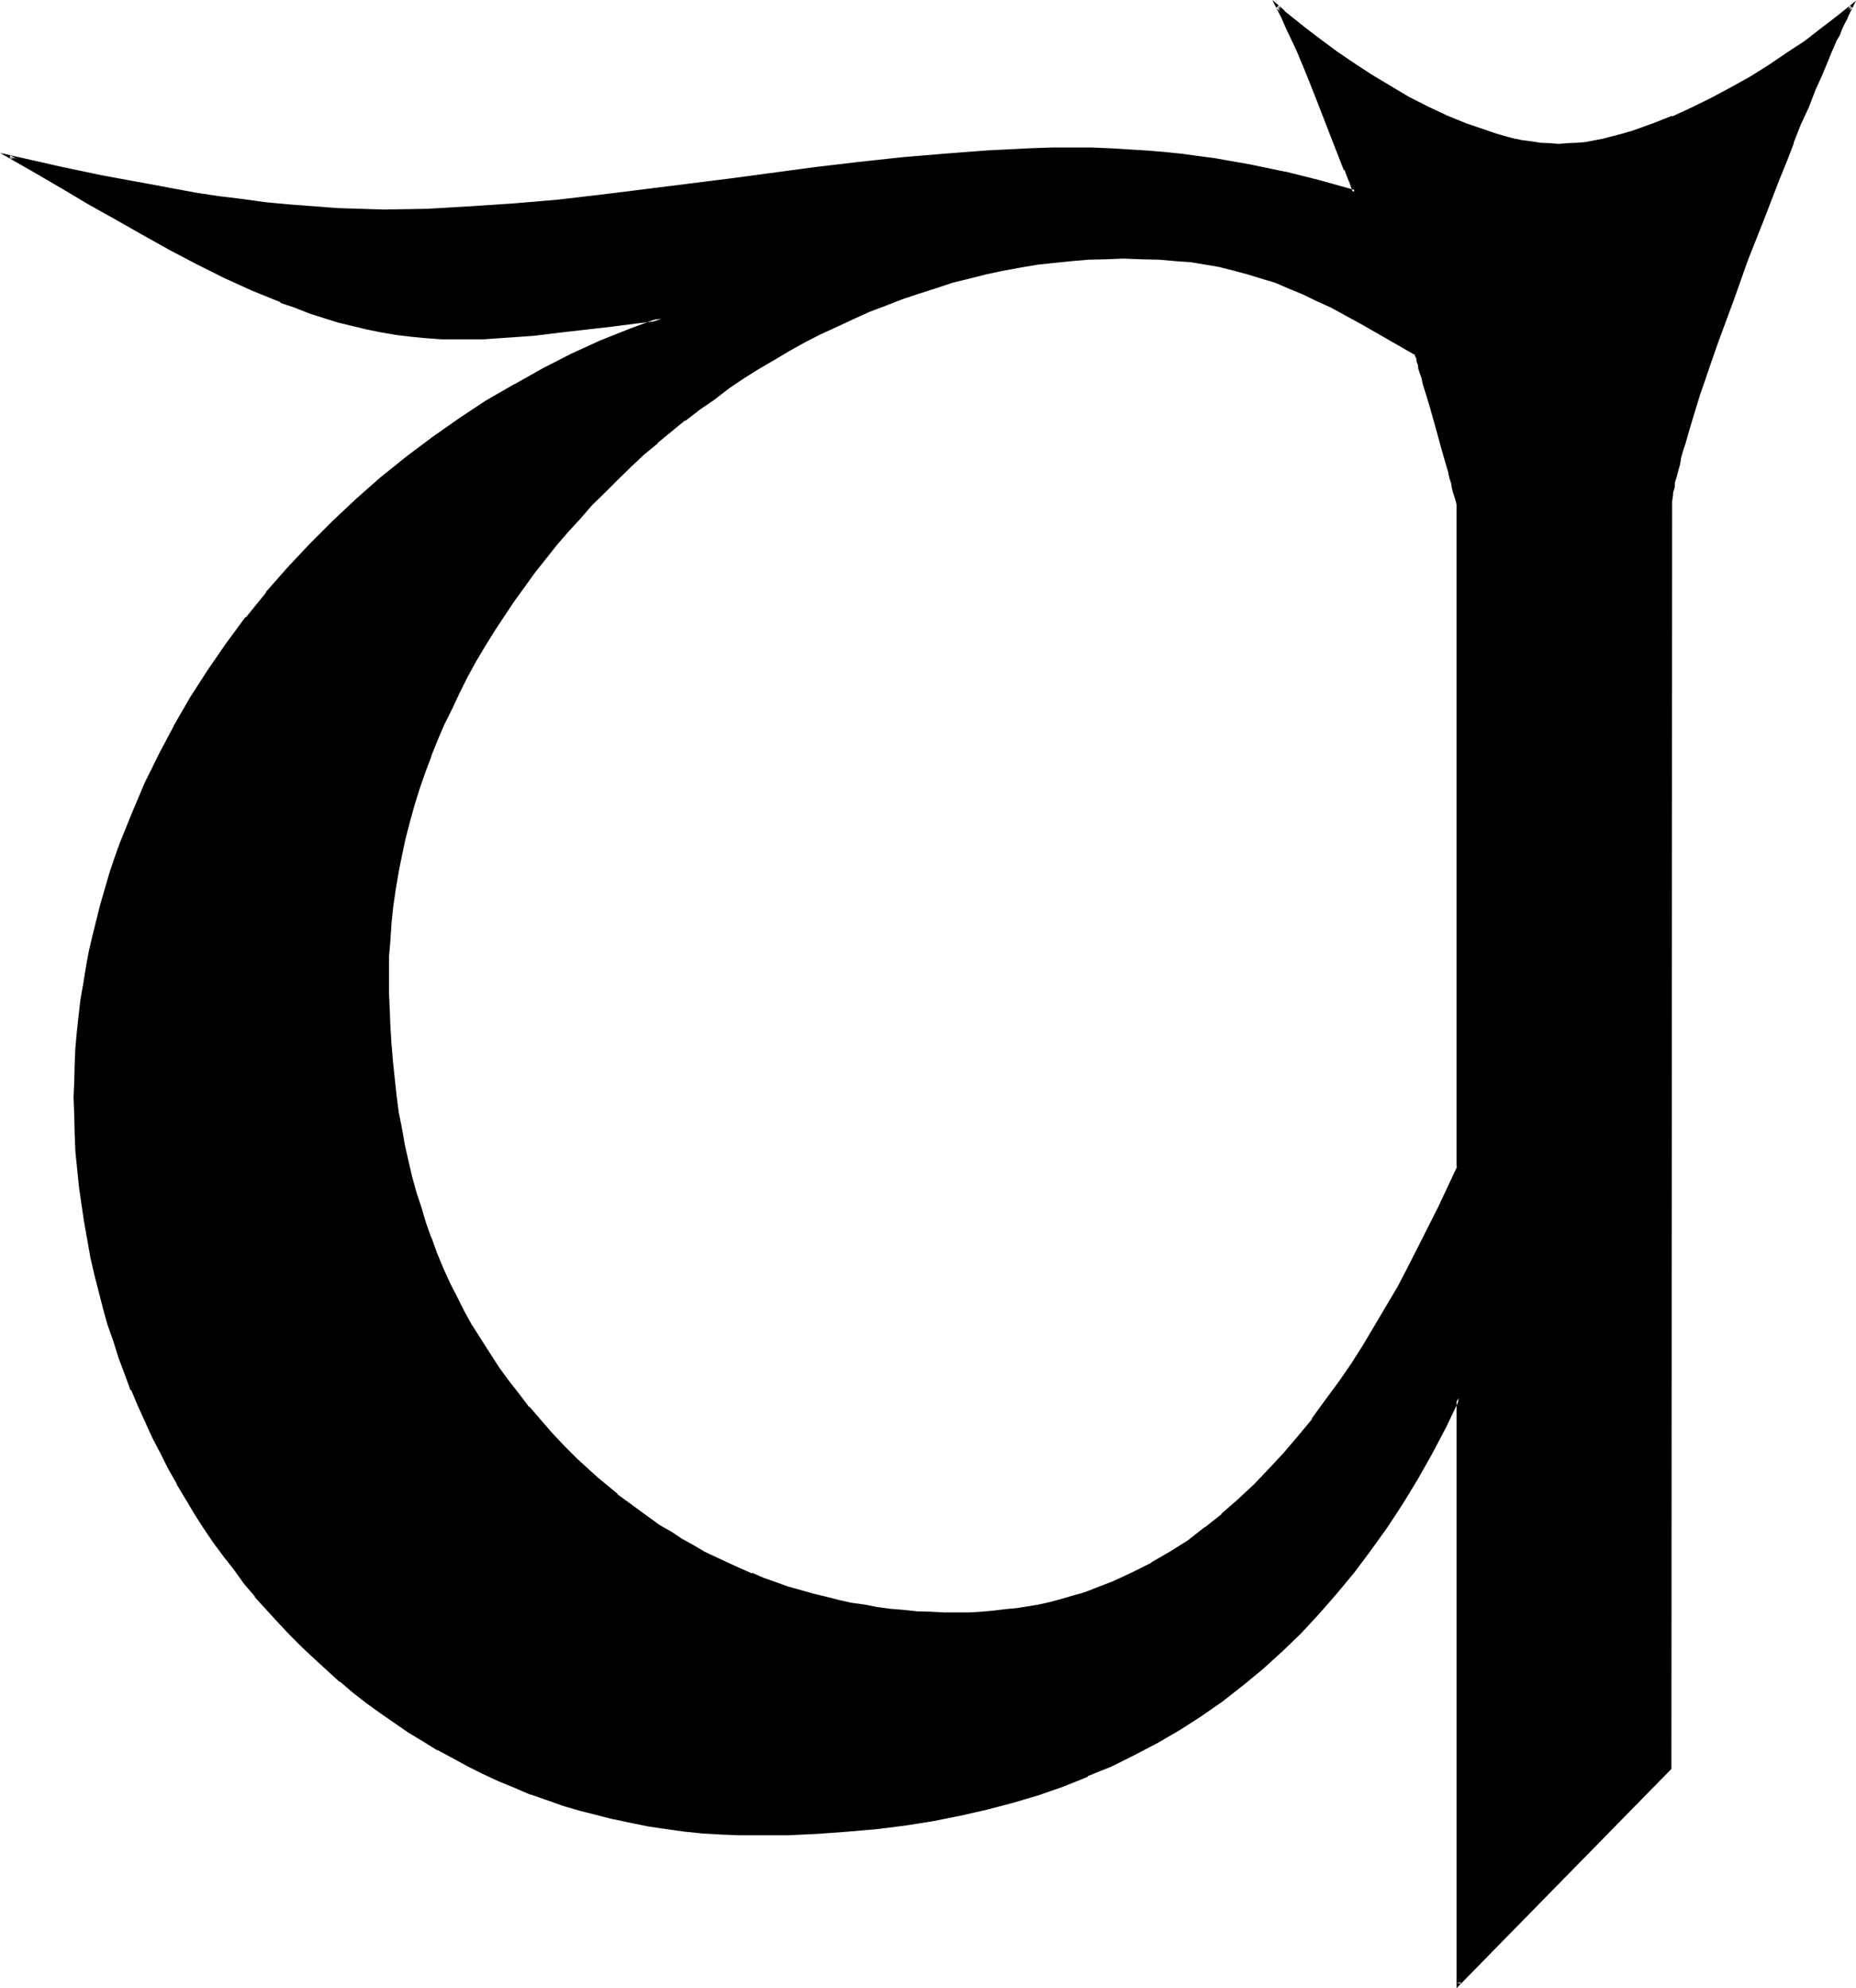 <?xml version="1.0" encoding="UTF-8" standalone="no"?>
<svg
   version="1.0"
   width="130.759mm"
   height="140.03mm"
   id="svg4"
   sodipodi:docname="W Wilya.wmf"
   xmlns:inkscape="http://www.inkscape.org/namespaces/inkscape"
   xmlns:sodipodi="http://sodipodi.sourceforge.net/DTD/sodipodi-0.dtd"
   xmlns="http://www.w3.org/2000/svg"
   xmlns:svg="http://www.w3.org/2000/svg">
  <sodipodi:namedview
     id="namedview4"
     pagecolor="#ffffff"
     bordercolor="#000000"
     borderopacity="0.25"
     inkscape:showpageshadow="2"
     inkscape:pageopacity="0.0"
     inkscape:pagecheckerboard="0"
     inkscape:deskcolor="#d1d1d1"
     inkscape:document-units="mm" />
  <defs
     id="defs1">
    <pattern
       id="WMFhbasepattern"
       patternUnits="userSpaceOnUse"
       width="6"
       height="6"
       x="0"
       y="0" />
  </defs>
  <path
     style="fill:#000000;fill-opacity:1;fill-rule:evenodd;stroke:none"
     d="M 444.768,135.072 V 470.784 L 388.32,528.096 V 372.192 l -3.552,7.2 -3.648,7.2 -4.032,6.912 -4.032,6.624 -4.128,6.336 -4.32,6.144 -4.32,5.76 -4.704,5.664 -4.704,5.376 -4.896,5.088 -4.992,4.896 -5.184,4.704 -5.28,4.32 -5.376,4.032 -5.472,4.032 -5.856,3.744 -5.76,3.36 -5.952,3.264 -6.336,2.88 -6.336,2.784 -6.432,2.592 -6.624,2.304 -6.816,2.016 -6.72,1.824 -7.2,1.632 -7.2,1.44 -7.488,1.152 -7.392,0.96 -7.776,0.768 -7.872,0.48 -7.968,0.384 -8.256,0.096 -4.992,-0.096 -4.8,-0.192 -4.896,-0.288 -4.704,-0.48 -4.8,-0.672 -4.704,-0.672 -4.704,-0.768 -4.512,-0.96 -4.512,-1.152 -4.512,-1.344 -4.512,-1.248 -4.416,-1.44 -4.224,-1.632 -4.32,-1.632 -4.224,-1.92 -4.224,-1.824 -4.032,-2.112 -4.032,-2.016 -3.84,-2.304 -4.032,-2.304 -3.744,-2.4 -3.84,-2.4 -3.744,-2.784 -3.552,-2.592 -3.552,-2.688 -3.552,-2.976 -3.456,-3.072 -3.36,-3.072 -3.264,-3.072 -3.168,-3.168 -3.072,-3.264 -3.072,-3.36 -3.072,-3.456 -2.976,-3.552 -2.688,-3.552 -2.784,-3.648 -2.688,-3.744 -2.496,-3.744 -2.592,-3.84 -2.4,-3.936 -2.208,-4.032 -2.304,-3.84 -2.112,-4.224 -2.112,-4.032 -1.92,-4.224 -1.92,-4.128 -1.824,-4.416 -1.536,-4.224 -1.632,-4.32 -1.44,-4.416 -1.536,-4.512 -1.248,-4.512 -1.248,-4.512 -1.152,-4.512 -0.96,-4.512 -1.824,-9.216 -0.672,-4.704 -0.576,-4.704 -0.48,-4.704 -0.384,-4.608 -0.096,-4.704 -0.384,-4.704 v -4.896 -4.32 l 0.192,-4.32 0.288,-4.416 0.384,-4.32 0.48,-4.224 0.48,-4.416 0.576,-4.128 0.864,-4.224 0.768,-4.416 0.864,-4.128 2.112,-8.256 2.4,-8.256 1.44,-4.032 1.44,-4.032 1.44,-4.032 1.632,-4.032 1.632,-3.936 1.728,-3.84 2.016,-4.032 1.92,-3.744 4.032,-7.584 4.32,-7.488 4.512,-7.2 5.088,-7.104 5.184,-7.008 5.28,-6.72 5.664,-6.528 5.952,-6.24 6.144,-6.144 6.336,-6.048 6.432,-5.664 6.816,-5.472 6.816,-5.184 7.104,-4.992 7.2,-4.704 7.488,-4.32 7.392,-4.224 7.776,-3.744 7.776,-3.552 7.872,-3.36 8.16,-2.88 -6.624,0.768 -6.624,0.864 -13.632,1.728 -6.816,0.672 -6.912,0.672 -6.816,0.288 -6.912,0.192 -4.032,-0.192 -4.032,-0.192 -3.936,-0.288 -4.032,-0.672 -3.84,-0.672 -4.032,-0.768 -3.936,-0.96 -3.84,-0.96 -3.84,-1.152 L 82.464,82.944 78.624,81.6 74.88,80.16 67.296,77.088 59.808,73.536 52.416,69.984 45.12,66.048 37.824,62.016 30.72,57.984 23.616,53.856 16.512,49.728 9.6,45.696 l -7.008,-3.84 12.192,2.592 12.288,2.592 12.384,2.4 12.576,2.304 6.336,0.96 6.336,0.768 6.24,0.864 6.336,0.576 6.336,0.48 6.24,0.384 6.144,0.288 h 6.144 l 11.616,-0.192 11.52,-0.48 11.52,-0.768 11.424,-1.152 11.616,-1.152 11.52,-1.44 23.04,-2.88 23.04,-3.072 11.232,-1.44 11.52,-1.152 11.424,-1.152 11.328,-0.768 11.52,-0.48 5.664,-0.192 h 5.664 4.8 l 4.704,0.192 4.8,0.096 4.704,0.384 4.704,0.48 4.896,0.48 9.12,1.248 9.408,1.632 9.216,1.92 9.216,2.304 9.408,2.592 -1.344,-3.072 -1.152,-2.88 -2.4,-6.336 -4.992,-12.768 -2.784,-6.432 -2.592,-6.336 -2.688,-5.856 -1.344,-2.88 -1.248,-2.784 1.632,1.536 1.728,1.44 3.744,3.072 4.032,3.072 4.32,3.168 4.608,3.072 4.8,3.072 4.896,2.976 4.992,2.88 4.992,2.592 5.184,2.4 5.184,2.304 5.184,1.728 2.496,0.864 2.496,0.576 2.592,0.672 2.4,0.48 2.4,0.48 2.4,0.384 2.496,0.096 h 2.208 2.304 l 2.4,-0.096 2.4,-0.384 2.592,-0.288 2.4,-0.48 2.592,-0.672 2.592,-0.672 2.592,-0.768 5.184,-1.824 5.376,-2.016 5.184,-2.496 5.28,-2.592 5.184,-2.688 5.184,-2.976 4.992,-3.072 4.704,-3.168 4.704,-3.072 4.32,-3.264 4.224,-3.264 3.744,-3.072 -0.48,1.056 -0.48,1.056 -0.576,1.152 -0.576,1.344 -0.672,1.248 -0.672,1.632 -0.768,1.44 -0.864,1.632 -0.576,1.728 -0.864,2.016 -1.728,3.648 -1.632,4.224 -1.92,4.512 -1.92,4.512 -2.016,4.896 -1.92,4.992 -2.112,5.184 -4.032,10.464 -4.032,10.848 -4.032,10.656 -1.92,5.184 -1.824,5.184 -1.728,5.184 -1.632,4.8 -1.632,4.896 -1.44,4.512 -1.344,4.224 -1.248,4.032 -0.48,1.92 -0.48,1.824 -0.48,1.728 -0.48,1.824 -0.384,1.536 -0.288,1.536 -0.288,1.248 -0.192,1.248 -0.192,1.344 -0.096,1.152 -0.192,0.96 z m -67.68,-40.992 -14.4,-8.16 -4.224,-2.208 -3.84,-2.112 -3.936,-1.92 -3.648,-1.632 -3.744,-1.632 -3.552,-1.44 -3.552,-1.248 -3.744,-1.152 -3.744,-0.96 -3.648,-0.864 -3.936,-0.768 -4.032,-0.48 -4.032,-0.48 -4.512,-0.384 -4.512,-0.096 h -4.896 -4.704 l -4.512,0.096 -4.608,0.384 -4.608,0.48 -4.608,0.672 -4.608,0.576 -4.512,0.96 -4.512,0.96 -4.512,1.056 -4.512,1.248 -4.512,1.248 -4.416,1.536 -4.512,1.44 -4.32,1.728 -4.416,1.824 -4.32,1.728 -4.224,2.016 -4.32,2.016 -4.224,2.304 -4.224,2.304 -4.032,2.4 -4.032,2.4 -4.032,2.592 -4.032,2.592 -3.936,2.784 -3.84,2.88 -3.744,2.88 -3.84,2.88 -3.552,3.072 -3.744,3.072 -3.36,3.456 -3.552,3.168 -3.456,3.456 -3.36,3.36 -3.264,3.552 -3.072,3.552 -3.072,3.552 -3.072,3.744 -2.88,3.744 -2.88,3.84 -2.784,3.84 -2.592,3.936 -2.592,4.032 -2.4,3.84 -2.4,4.224 -2.304,4.032 -2.112,4.224 -2.112,4.224 -1.92,4.224 -1.728,4.128 -1.824,4.416 -1.632,4.32 -1.44,4.224 -1.44,4.512 -1.248,4.416 -1.152,4.512 -0.96,4.32 -0.864,4.512 -0.768,4.512 -0.672,4.608 -0.48,4.512 -0.288,4.512 -0.192,4.512 -0.192,4.512 0.192,4.896 v 4.608 l 0.288,4.704 0.192,4.704 0.48,4.512 0.384,4.512 0.576,4.512 0.672,4.416 0.672,4.32 0.768,4.416 0.96,4.224 1.152,4.32 0.96,4.224 1.344,4.032 1.248,4.224 1.44,4.032 1.632,3.84 1.632,3.84 1.728,4.128 2.016,3.84 1.92,3.744 2.112,3.84 2.208,3.744 2.304,3.648 2.592,3.648 2.592,3.552 2.688,3.648 2.784,3.456 3.072,3.552 3.072,3.36 3.264,3.552 3.36,3.36 5.28,4.896 5.568,4.512 5.472,4.32 5.856,3.936 2.88,1.92 3.072,1.824 2.88,1.728 3.072,1.632 3.072,1.44 3.072,1.632 3.264,1.248 3.168,1.536 3.072,1.056 3.264,1.344 3.36,0.96 3.264,1.152 3.36,0.96 3.456,0.768 3.36,0.864 3.36,0.576 3.456,0.672 3.552,0.672 3.552,0.288 3.552,0.384 3.552,0.288 3.552,0.288 h 3.552 l 3.744,0.192 3.168,-0.192 h 3.264 l 3.072,-0.288 3.072,-0.288 3.072,-0.384 3.072,-0.48 2.88,-0.672 3.072,-0.576 2.784,-0.672 2.88,-0.864 2.784,-0.96 2.688,-0.768 5.568,-2.304 5.184,-2.208 5.088,-2.784 5.088,-2.88 4.608,-3.072 4.704,-3.36 4.416,-3.552 4.32,-3.936 4.224,-4.032 4.224,-4.224 3.84,-4.128 3.84,-4.608 3.744,-4.608 3.552,-4.704 3.456,-4.896 3.36,-4.992 3.264,-5.184 3.168,-4.992 3.072,-5.376 2.976,-5.088 2.88,-5.376 2.688,-5.28 5.184,-10.752 4.992,-10.656 v -175.488 -0.288 l -0.096,-0.384 v -0.768 l -0.384,-0.672 -0.096,-0.96 -0.384,-1.152 -0.288,-1.056 -0.288,-1.344 -0.384,-1.44 -0.48,-1.44 -0.768,-3.264 -0.96,-3.36 -1.152,-3.552 -1.92,-7.104 -0.96,-3.264 -0.864,-3.072 -0.48,-1.44 -0.288,-1.248 -0.384,-1.152 -0.288,-1.152 -0.288,-0.96 -0.192,-0.864 -0.192,-0.48 z"
     id="path1" />
  <path
     style="fill:#000000;fill-opacity:1;fill-rule:evenodd;stroke:none"
     d="m 377.568,93.888 -14.688,-8.448 -4.128,-2.016 -4.032,-2.112 -3.84,-2.016 -3.744,-1.728 -3.744,-1.44 -3.552,-1.44 v -0.192 l -3.648,-1.152 -3.552,-1.248 -3.744,-0.96 -3.744,-0.864 h -0.096 l -3.936,-0.672 -3.84,-0.576 -4.224,-0.48 -4.512,-0.384 -4.512,-0.096 h -4.896 -4.704 l -4.512,0.096 h -0.096 l -4.512,0.48 -4.704,0.48 -4.512,0.48 -4.608,0.864 -4.608,0.768 -4.608,0.96 -4.512,1.152 -4.512,1.152 -4.512,1.248 -4.32,1.536 -4.608,1.536 -4.32,1.632 -4.32,1.824 -4.416,1.92 -4.224,1.92 -4.32,2.112 -4.224,2.304 -4.224,2.208 -4.128,2.4 -4.032,2.496 -4.128,2.592 -3.84,2.592 -4.032,2.688 -3.744,2.784 -3.84,2.88 v 0.192 l -3.744,2.88 -3.744,3.072 -3.648,3.264 -3.456,3.168 -3.552,3.264 -3.36,3.36 -3.36,3.456 -3.264,3.552 -3.072,3.552 -3.072,3.552 v 0.192 l -3.072,3.648 -2.88,3.744 -2.976,3.744 -2.688,3.84 -2.592,4.032 -2.592,3.936 -2.4,4.032 -2.496,4.032 v 0.096 l -2.208,4.128 -2.304,4.032 -1.92,4.32 -1.92,4.224 -1.92,4.224 -1.632,4.128 -0.192,0.192 -1.632,4.32 -1.44,4.416 -1.44,4.32 -1.152,4.416 -1.152,4.512 -0.96,4.512 -0.96,4.512 -0.768,4.416 -0.672,4.512 -0.48,4.704 -0.192,4.512 -0.288,4.512 v 4.512 4.896 l 0.192,4.608 0.096,4.704 0.384,4.704 0.288,4.704 0.48,4.512 0.48,4.32 0.672,4.608 0.768,4.32 0.864,4.32 0.96,4.224 0.96,4.224 1.152,4.224 1.152,4.128 1.44,4.128 1.248,4.032 v 0.096 l 1.632,3.936 1.824,4.032 1.728,3.84 1.824,3.936 2.016,3.648 2.112,3.936 2.112,3.648 2.4,3.744 2.496,3.744 2.688,3.552 2.592,3.552 h 0.192 l 2.88,3.552 2.976,3.552 3.072,3.36 3.36,3.552 3.264,3.264 5.28,4.896 5.472,4.608 5.664,4.416 5.664,3.84 3.072,1.92 2.88,1.824 h 0.192 l 2.88,1.728 3.072,1.632 3.072,1.632 3.072,1.44 3.264,1.44 3.072,1.344 3.264,1.248 h 0.096 l 3.264,1.152 3.264,1.152 3.168,1.152 3.456,0.768 3.36,0.96 3.36,0.672 3.456,0.768 3.552,0.672 3.552,0.48 3.36,0.48 3.552,0.384 3.552,0.288 h 0.192 l 3.552,0.192 3.552,0.096 h 3.744 3.168 l 3.264,-0.096 3.264,-0.192 3.072,-0.288 3.072,-0.48 3.072,-0.576 2.88,-0.48 2.88,-0.576 2.976,-0.672 2.88,-0.96 2.688,-0.864 2.784,-0.96 h 0.192 l 5.28,-2.112 5.376,-2.4 4.992,-2.592 4.992,-3.072 4.896,-3.072 4.512,-3.36 v -0.192 l 4.512,-3.552 4.32,-3.648 4.224,-4.128 4.224,-4.128 3.84,-4.224 3.936,-4.512 v -0.192 l 3.744,-4.512 3.552,-4.896 3.552,-4.8 3.36,-4.992 3.264,-4.992 3.072,-5.184 3.072,-5.184 2.88,-5.376 2.88,-5.28 2.784,-5.376 5.28,-10.656 5.088,-10.656 V 134.784 l -0.192,-0.48 -0.192,-0.672 -0.288,-1.728 -0.384,-1.056 -0.288,-1.248 -0.288,-1.248 -0.48,-1.536 -0.384,-1.44 -0.96,-3.168 -0.768,-3.456 -1.152,-3.552 -1.92,-6.912 -0.96,-3.456 -0.864,-3.072 -0.48,-1.248 -0.288,-1.248 -0.384,-1.344 -0.288,-0.96 -0.288,-1.152 -0.192,-0.672 -0.192,-0.576 -0.096,-0.672 -0.864,0.288 v 0.48 l 0.384,0.672 0.096,0.864 0.384,0.96 0.096,1.056 0.384,1.152 0.48,1.344 0.288,1.44 0.96,3.072 0.96,3.168 2.016,7.2 0.96,3.552 0.96,3.36 0.96,3.264 0.288,1.44 0.48,1.44 0.192,1.248 0.288,1.152 0.384,1.152 0.48,1.632 0.096,0.576 v 0.576 -0.192 175.776 l 0.192,-0.096 -4.992,10.656 -5.376,10.656 -2.688,5.28 -2.784,5.376 -3.072,5.184 -3.072,5.184 -3.072,5.184 -3.168,4.992 -3.456,4.992 -3.552,4.8 -3.552,4.896 h 0.192 l -3.744,4.512 -3.84,4.512 -3.936,4.224 -4.032,4.224 -4.32,4.032 -4.416,3.84 h 0.192 l -4.512,3.552 v -0.096 l -4.512,3.552 -4.896,3.072 -4.992,2.88 h 0.192 l -5.184,2.592 -5.184,2.4 -5.472,2.112 h 0.096 l -2.688,0.96 -2.784,0.768 -2.88,0.864 -2.88,0.768 -2.976,0.672 -2.88,0.48 -3.072,0.48 -3.072,0.288 -3.072,0.384 -3.264,0.288 h 0.192 l -3.264,0.192 h -3.168 -3.744 l -3.552,-0.192 -3.552,-0.096 -3.552,-0.384 -3.552,-0.288 -3.552,-0.48 -3.456,-0.672 -3.552,-0.48 -3.36,-0.768 -3.36,-0.864 -3.264,-0.768 -3.36,-0.96 -3.456,-0.96 -3.168,-1.152 -3.264,-1.152 -3.072,-1.344 v 0.192 l -3.264,-1.44 -3.168,-1.44 -3.072,-1.44 -3.072,-1.44 -3.072,-1.824 -2.976,-1.632 -2.88,-1.92 -3.072,-1.728 -5.664,-4.128 -5.664,-4.128 h 0.192 l -5.472,-4.512 -5.376,-4.896 -3.36,-3.36 -3.264,-3.456 -3.072,-3.552 -3.072,-3.552 v 0.192 l -2.688,-3.552 -2.784,-3.552 -2.592,-3.552 -2.4,-3.744 -2.4,-3.744 -2.304,-3.648 v 0.096 l -2.112,-3.84 -1.92,-3.84 -1.92,-3.744 -1.824,-4.032 -1.632,-3.936 -1.44,-4.032 v 0.192 l -1.44,-4.032 -1.248,-4.224 -1.344,-4.032 -1.152,-4.224 -0.96,-4.128 -0.96,-4.224 -0.768,-4.416 -0.864,-4.32 -0.576,-4.416 -0.48,-4.512 -0.48,-4.512 -0.384,-4.704 v 0.192 l -0.288,-4.704 -0.192,-4.704 -0.192,-4.608 v -4.896 -4.512 l 0.384,-4.512 0.288,-4.512 0.48,-4.512 0.672,-4.608 0.768,-4.512 0.864,-4.32 0.96,-4.512 1.152,-4.416 1.248,-4.512 1.344,-4.32 1.536,-4.416 1.632,-4.32 -0.096,0.096 1.728,-4.32 1.824,-4.224 2.112,-4.224 1.92,-4.128 2.112,-4.224 2.208,-4.032 2.4,-4.032 2.496,-4.032 2.592,-3.936 2.688,-4.032 2.784,-3.84 2.688,-3.744 2.976,-3.744 2.88,-3.648 3.072,-3.552 3.264,-3.552 3.168,-3.648 3.456,-3.36 3.36,-3.36 3.552,-3.456 3.36,-3.168 3.744,-3.072 h -0.192 l 3.744,-3.072 3.744,-3.072 v 0.192 l 3.84,-2.976 3.936,-2.688 3.84,-2.976 3.84,-2.592 4.128,-2.592 4.128,-2.4 4.032,-2.4 4.128,-2.304 4.128,-2.112 4.416,-2.016 4.32,-2.016 4.224,-1.92 4.32,-1.632 4.416,-1.728 4.32,-1.44 4.512,-1.44 4.608,-1.536 4.32,-1.056 4.512,-1.152 4.512,-0.96 4.704,-0.864 4.512,-0.768 4.512,-0.48 4.704,-0.48 4.512,-0.384 4.512,-0.096 4.704,-0.192 4.896,0.192 4.512,0.096 4.512,0.384 h -0.192 l 4.224,0.288 4.032,0.672 3.936,0.672 h -0.192 l 3.84,0.96 3.552,0.96 3.744,1.152 3.552,1.056 3.552,1.536 3.744,1.536 3.744,1.824 3.84,1.728 3.84,2.112 4.224,2.304 14.4,8.256 -0.192,-0.384 z"
     id="path2" />
  <path
     style="fill:#000000;fill-opacity:1;fill-rule:evenodd;stroke:none"
     d="m 444.288,470.784 0.192,-0.384 -56.448,57.504 0.864,0.192 V 370.368 l -4.608,8.928 -3.648,7.104 -3.936,6.912 v -0.096 l -4.032,6.624 -4.032,6.432 -4.32,6.144 -4.512,5.76 h 0.096 l -4.704,5.664 v -0.096 l -4.608,5.28 -4.896,5.184 -4.992,4.896 -4.992,4.608 -5.376,4.416 -5.28,4.032 -5.664,3.84 -5.664,3.744 -6.048,3.36 h 0.192 l -5.952,3.456 -6.336,2.88 -6.24,2.784 v -0.192 l -6.528,2.592 -6.624,2.208 -6.624,2.112 -6.912,2.016 -7.104,1.536 -7.296,1.344 -7.296,1.248 -7.584,0.96 -7.776,0.672 h 0.192 l -7.872,0.48 -7.968,0.384 -8.256,0.096 h -4.992 l -4.8,-0.096 H 192 l -4.8,-0.48 -4.896,-0.576 -4.8,-0.48 -4.512,-0.768 -4.704,-0.768 -4.704,-0.96 h 0.192 l -4.512,-1.152 -4.608,-1.152 -4.512,-1.44 -4.32,-1.44 -4.416,-1.632 h 0.192 l -4.32,-1.632 -4.224,-1.824 -4.032,-1.92 -4.224,-1.92 -4.032,-2.112 -3.936,-2.208 -3.84,-2.304 -3.84,-2.4 -3.744,-2.592 -3.744,-2.592 -3.648,-2.784 -3.552,-2.688 v 0.096 l -3.456,-2.88 -3.36,-3.072 -3.456,-3.072 -3.168,-3.072 -3.264,-3.264 -3.072,-3.168 -3.072,-3.456 -3.072,-3.36 -2.88,-3.36 h 0.192 l -2.976,-3.744 -2.688,-3.552 -2.592,-3.744 -2.592,-3.84 -2.592,-3.744 -2.4,-4.032 -2.304,-3.84 -2.304,-4.032 -2.016,-4.032 -2.112,-4.128 -2.016,-4.128 -1.92,-4.224 -1.728,-4.416 h 0.096 l -1.536,-4.128 -1.824,-4.416 -1.44,-4.32 -1.44,-4.512 -1.344,-4.608 -1.056,-4.32 -1.152,-4.512 -0.96,-4.704 v 0.192 l -1.824,-9.216 -0.672,-4.704 -0.576,-4.704 -0.48,-4.704 -0.384,-4.608 -0.288,-4.704 -0.192,-4.704 v -4.896 -4.32 l 0.192,-4.32 0.192,-4.416 v 0.192 l 0.48,-4.416 0.288,-4.32 0.672,-4.224 0.576,-4.32 0.672,-4.224 0.864,-4.224 0.96,-4.224 2.112,-8.352 2.4,-8.064 1.248,-4.032 1.632,-4.128 1.44,-4.032 1.632,-4.032 1.632,-3.84 1.728,-3.84 1.824,-4.128 1.92,-3.648 4.032,-7.584 4.416,-7.488 4.704,-7.296 4.8,-7.104 5.184,-6.912 h -0.192 l 5.472,-6.624 5.664,-6.432 6.048,-6.528 5.952,-5.952 6.432,-5.952 6.528,-5.664 h -0.192 l 6.816,-5.472 v 0.096 l 6.912,-5.28 7.104,-4.896 7.104,-4.704 7.488,-4.512 7.392,-4.032 7.776,-3.84 7.776,-3.552 7.872,-3.264 11.52,-4.224 -10.176,1.152 -6.624,0.96 -13.632,1.632 -6.816,0.768 -6.912,0.48 -6.816,0.384 -6.912,0.192 h -4.032 l -4.032,-0.384 h 0.096 l -4.032,-0.288 -4.032,-0.672 -3.84,-0.672 -3.84,-0.768 L 94.08,85.92 90.24,84.864 86.304,83.712 82.656,82.368 78.72,81.12 74.88,79.68 75.072,79.872 67.392,76.608 60,73.248 52.608,69.504 45.312,65.76 38.208,61.728 30.912,57.504 23.808,53.472 H 24 L 16.8,49.44 9.888,45.408 H 9.696 l -6.912,-4.032 -0.192,0.768 12,2.784 h 0.192 l 12.288,2.592 12.384,2.4 12.576,2.112 6.336,0.96 6.144,0.96 6.336,0.672 6.432,0.672 6.336,0.48 6.24,0.48 6.144,0.288 h 6.144 l 11.616,-0.192 11.52,-0.576 11.52,-0.672 h 0.096 l 11.52,-1.152 11.424,-1.152 11.52,-1.44 23.04,-3.072 23.04,-2.88 11.424,-1.44 11.52,-1.344 11.232,-0.96 11.328,-0.768 11.52,-0.48 5.664,-0.192 5.664,-0.192 4.8,0.192 4.704,0.192 4.8,0.096 4.704,0.384 4.704,0.48 4.704,0.48 9.312,1.248 9.216,1.536 9.408,2.016 h -0.192 l 9.408,2.304 9.984,2.592 -2.208,-3.36 1.152,3.072 0.48,-0.672 -9.216,-2.592 -9.216,-2.304 h -0.192 l -9.216,-1.92 -9.216,-1.632 -9.312,-1.248 -4.704,-0.48 -4.704,-0.384 H 304.8 l -4.704,-0.288 -4.8,-0.288 -4.704,-0.192 h -4.8 -5.664 l -5.664,0.192 -11.52,0.576 -11.328,0.864 -11.424,0.96 -11.52,1.248 -11.424,1.344 -22.944,3.072 -22.944,2.88 -11.616,1.44 -11.52,1.344 -11.424,0.96 -11.52,0.768 -11.52,0.672 -11.616,0.192 L 96,55.584 89.856,55.392 83.616,54.912 77.28,54.432 70.944,53.856 64.704,52.992 58.368,52.224 52.032,51.264 39.648,48.96 27.072,46.656 14.784,44.064 H 14.88 L 0,40.704 l 9.408,5.376 6.912,4.032 7.104,4.224 7.2,4.032 7.104,4.032 7.2,4.032 7.296,3.84 7.488,3.744 7.392,3.36 7.584,3.072 v 0.192 l 3.744,1.248 3.84,1.536 3.936,1.248 3.648,1.152 3.936,0.96 4.032,0.96 3.84,0.768 3.936,0.672 4.032,0.48 4.032,0.384 4.032,0.288 h 4.032 6.912 l 6.816,-0.48 h 0.192 l 6.72,-0.48 7.008,-0.864 13.44,-1.536 6.72,-0.864 6.528,-0.768 -0.192,-0.864 -8.064,2.976 -7.968,3.168 -7.776,3.552 -7.68,3.936 -7.488,4.224 H 136.8 l -7.488,4.32 -7.104,4.704 -7.104,4.992 -6.912,5.184 -6.816,5.472 -6.432,5.664 -6.336,5.952 -6.144,6.144 -5.952,6.336 -5.664,6.432 v 0.192 l -5.376,6.624 H 65.28 l -5.088,6.912 -4.896,7.104 -4.704,7.296 -4.32,7.488 v 0.096 l -4.032,7.584 -1.824,3.744 -1.92,3.84 -1.728,4.128 -1.632,3.84 -1.632,4.032 -1.632,4.032 -1.44,4.032 -1.344,4.032 -2.4,8.256 -2.112,8.448 -0.96,4.128 -0.768,4.224 -0.672,4.224 -0.768,4.32 -0.48,4.224 -0.48,4.416 -0.384,4.32 -0.192,4.416 -0.096,4.32 -0.192,4.32 0.192,4.896 0.096,4.704 0.192,4.704 0.48,4.8 0.48,4.704 0.672,4.704 0.672,4.512 1.632,9.216 v 0.096 l 1.056,4.608 1.152,4.512 1.152,4.512 1.248,4.512 1.536,4.32 1.44,4.608 1.632,4.32 1.536,4.224 h 0.192 l 1.824,4.32 1.92,4.224 1.92,4.224 2.112,4.032 2.112,4.224 2.208,3.84 v 0.192 l 2.304,3.84 2.4,4.032 2.4,3.744 2.592,3.84 2.784,3.744 2.784,3.552 2.688,3.744 2.88,3.36 v 0.192 l 3.072,3.36 3.072,3.36 3.072,3.264 3.264,3.264 3.264,3.072 3.36,3.072 3.36,3.072 h 0.192 l 3.36,2.88 3.552,2.784 3.744,2.688 3.744,2.592 3.744,2.592 3.84,2.304 3.84,2.4 h 0.192 l 3.936,2.112 4.032,2.208 4.032,2.016 4.128,1.92 4.224,1.728 4.224,1.824 h 0.192 l 4.128,1.44 4.608,1.632 4.32,1.248 4.512,1.152 4.512,1.152 h 0.192 l 4.512,0.96 4.704,0.96 4.704,0.672 4.704,0.672 4.8,0.48 4.896,0.288 4.8,0.192 h 4.992 8.256 l 7.968,-0.384 7.872,-0.576 7.776,-0.672 7.584,-0.96 7.296,-1.152 7.2,-1.44 7.2,-1.632 6.912,-1.824 6.816,-2.016 6.624,-2.304 6.432,-2.592 V 472.8 l 6.432,-2.592 6.144,-3.072 6.048,-3.168 5.952,-3.456 5.664,-3.648 5.664,-3.936 5.28,-4.128 5.376,-4.416 5.184,-4.704 4.992,-4.8 4.8,-5.184 4.704,-5.376 4.704,-5.664 4.32,-5.76 4.416,-6.144 4.224,-6.432 4.032,-6.624 3.84,-6.816 3.744,-7.104 3.552,-7.488 -0.864,-0.096 v 157.056 l 57.216,-58.368 z"
     id="path3" />
  <path
     style="fill:#000000;fill-opacity:1;fill-rule:evenodd;stroke:none"
     d="m 361.344,51.552 -1.44,-3.744 -1.248,-2.88 h 0.096 l -2.4,-6.336 -5.184,-12.768 -2.592,-6.432 -2.688,-6.336 -2.592,-5.952 -1.44,-2.784 -1.344,-2.88 -0.672,0.672 1.632,1.44 1.824,1.44 3.84,3.072 4.032,3.072 4.416,3.264 4.512,3.072 4.704,3.072 4.8,3.072 h 0.192 l 4.992,2.688 4.992,2.592 5.184,2.592 5.184,2.112 5.184,1.92 2.592,0.672 2.4,0.768 2.592,0.672 2.592,0.48 2.4,0.48 2.304,0.192 2.4,0.288 h 0.192 2.208 2.304 0.096 l 2.496,-0.288 2.208,-0.192 2.592,-0.48 2.592,-0.48 2.4,-0.672 2.592,-0.576 2.592,-0.672 5.376,-1.92 5.28,-2.112 5.376,-2.304 5.184,-2.688 5.184,-2.784 5.184,-2.88 h 0.096 l 4.896,-3.072 4.8,-3.072 4.704,-3.264 4.32,-3.264 4.224,-3.168 3.744,-3.072 -0.672,-0.672 -0.96,2.112 -0.672,1.248 -0.48,1.344 -0.768,1.248 -0.672,1.536 -0.672,1.536 -0.768,1.632 -0.672,1.824 -0.768,1.728 -1.824,3.936 -1.728,4.128 -1.824,4.416 -1.92,4.704 -1.92,4.8 h -0.192 l -1.92,4.992 -1.92,5.088 -4.224,10.656 -4.032,10.752 -4.032,10.752 -1.92,5.28 -1.824,5.184 -1.728,4.992 -1.632,4.896 -1.632,4.8 -1.44,4.512 -1.344,4.416 -1.248,4.032 -0.48,1.728 -0.48,2.016 -0.48,1.728 -0.384,1.632 -0.48,1.632 -0.288,1.44 -0.192,1.44 -0.288,1.248 -0.192,1.344 -0.096,0.96 -0.192,0.96 v 0.192 336.48 l 0.768,0.096 0.192,-336.576 v -0.96 l 0.192,-1.152 0.096,-1.152 0.384,-1.248 0.096,-1.44 0.48,-1.536 0.384,-1.536 0.48,-1.632 0.288,-1.824 0.48,-1.728 0.672,-2.016 1.152,-4.032 1.248,-4.128 1.44,-4.704 1.632,-4.704 1.632,-4.8 1.824,-5.184 1.92,-5.184 1.92,-5.184 3.84,-10.848 4.224,-10.656 4.032,-10.464 2.112,-5.184 1.92,-4.992 H 477.6 l 1.92,-4.896 2.112,-4.512 1.728,-4.512 1.824,-4.032 1.632,-3.936 0.768,-1.92 0.768,-1.728 0.672,-1.632 0.864,-1.44 0.576,-1.536 0.672,-1.44 0.672,-1.248 0.48,-1.152 1.92,-3.84 -5.376,4.32 -4.032,3.072 -4.32,3.36 -4.704,3.072 -4.8,3.264 -4.896,3.072 -5.184,2.88 -5.184,2.784 -5.28,2.592 -5.184,2.4 v -0.192 l -5.376,2.112 -5.088,1.824 -2.592,0.768 -2.592,0.672 -2.592,0.672 h 0.096 l -2.496,0.48 -2.496,0.48 -2.4,0.192 -2.4,0.096 -2.304,0.192 -2.208,-0.192 -2.496,-0.096 -2.4,-0.384 -2.4,-0.288 -2.4,-0.48 -2.496,-0.672 -2.592,-0.768 -2.496,-0.864 -5.088,-1.728 -5.184,-2.112 -5.088,-2.4 -5.088,-2.592 -4.992,-2.976 -4.8,-2.88 -4.704,-3.072 -4.512,-3.072 -4.416,-3.264 -4.032,-3.072 -3.84,-3.072 -1.824,-1.44 h 0.192 l -3.36,-2.88 2.4,4.704 1.248,2.88 2.784,5.856 2.592,6.24 2.592,6.528 4.992,12.864 2.4,6.144 h 0.192 l 1.152,2.976 z"
     id="path4" />
</svg>
